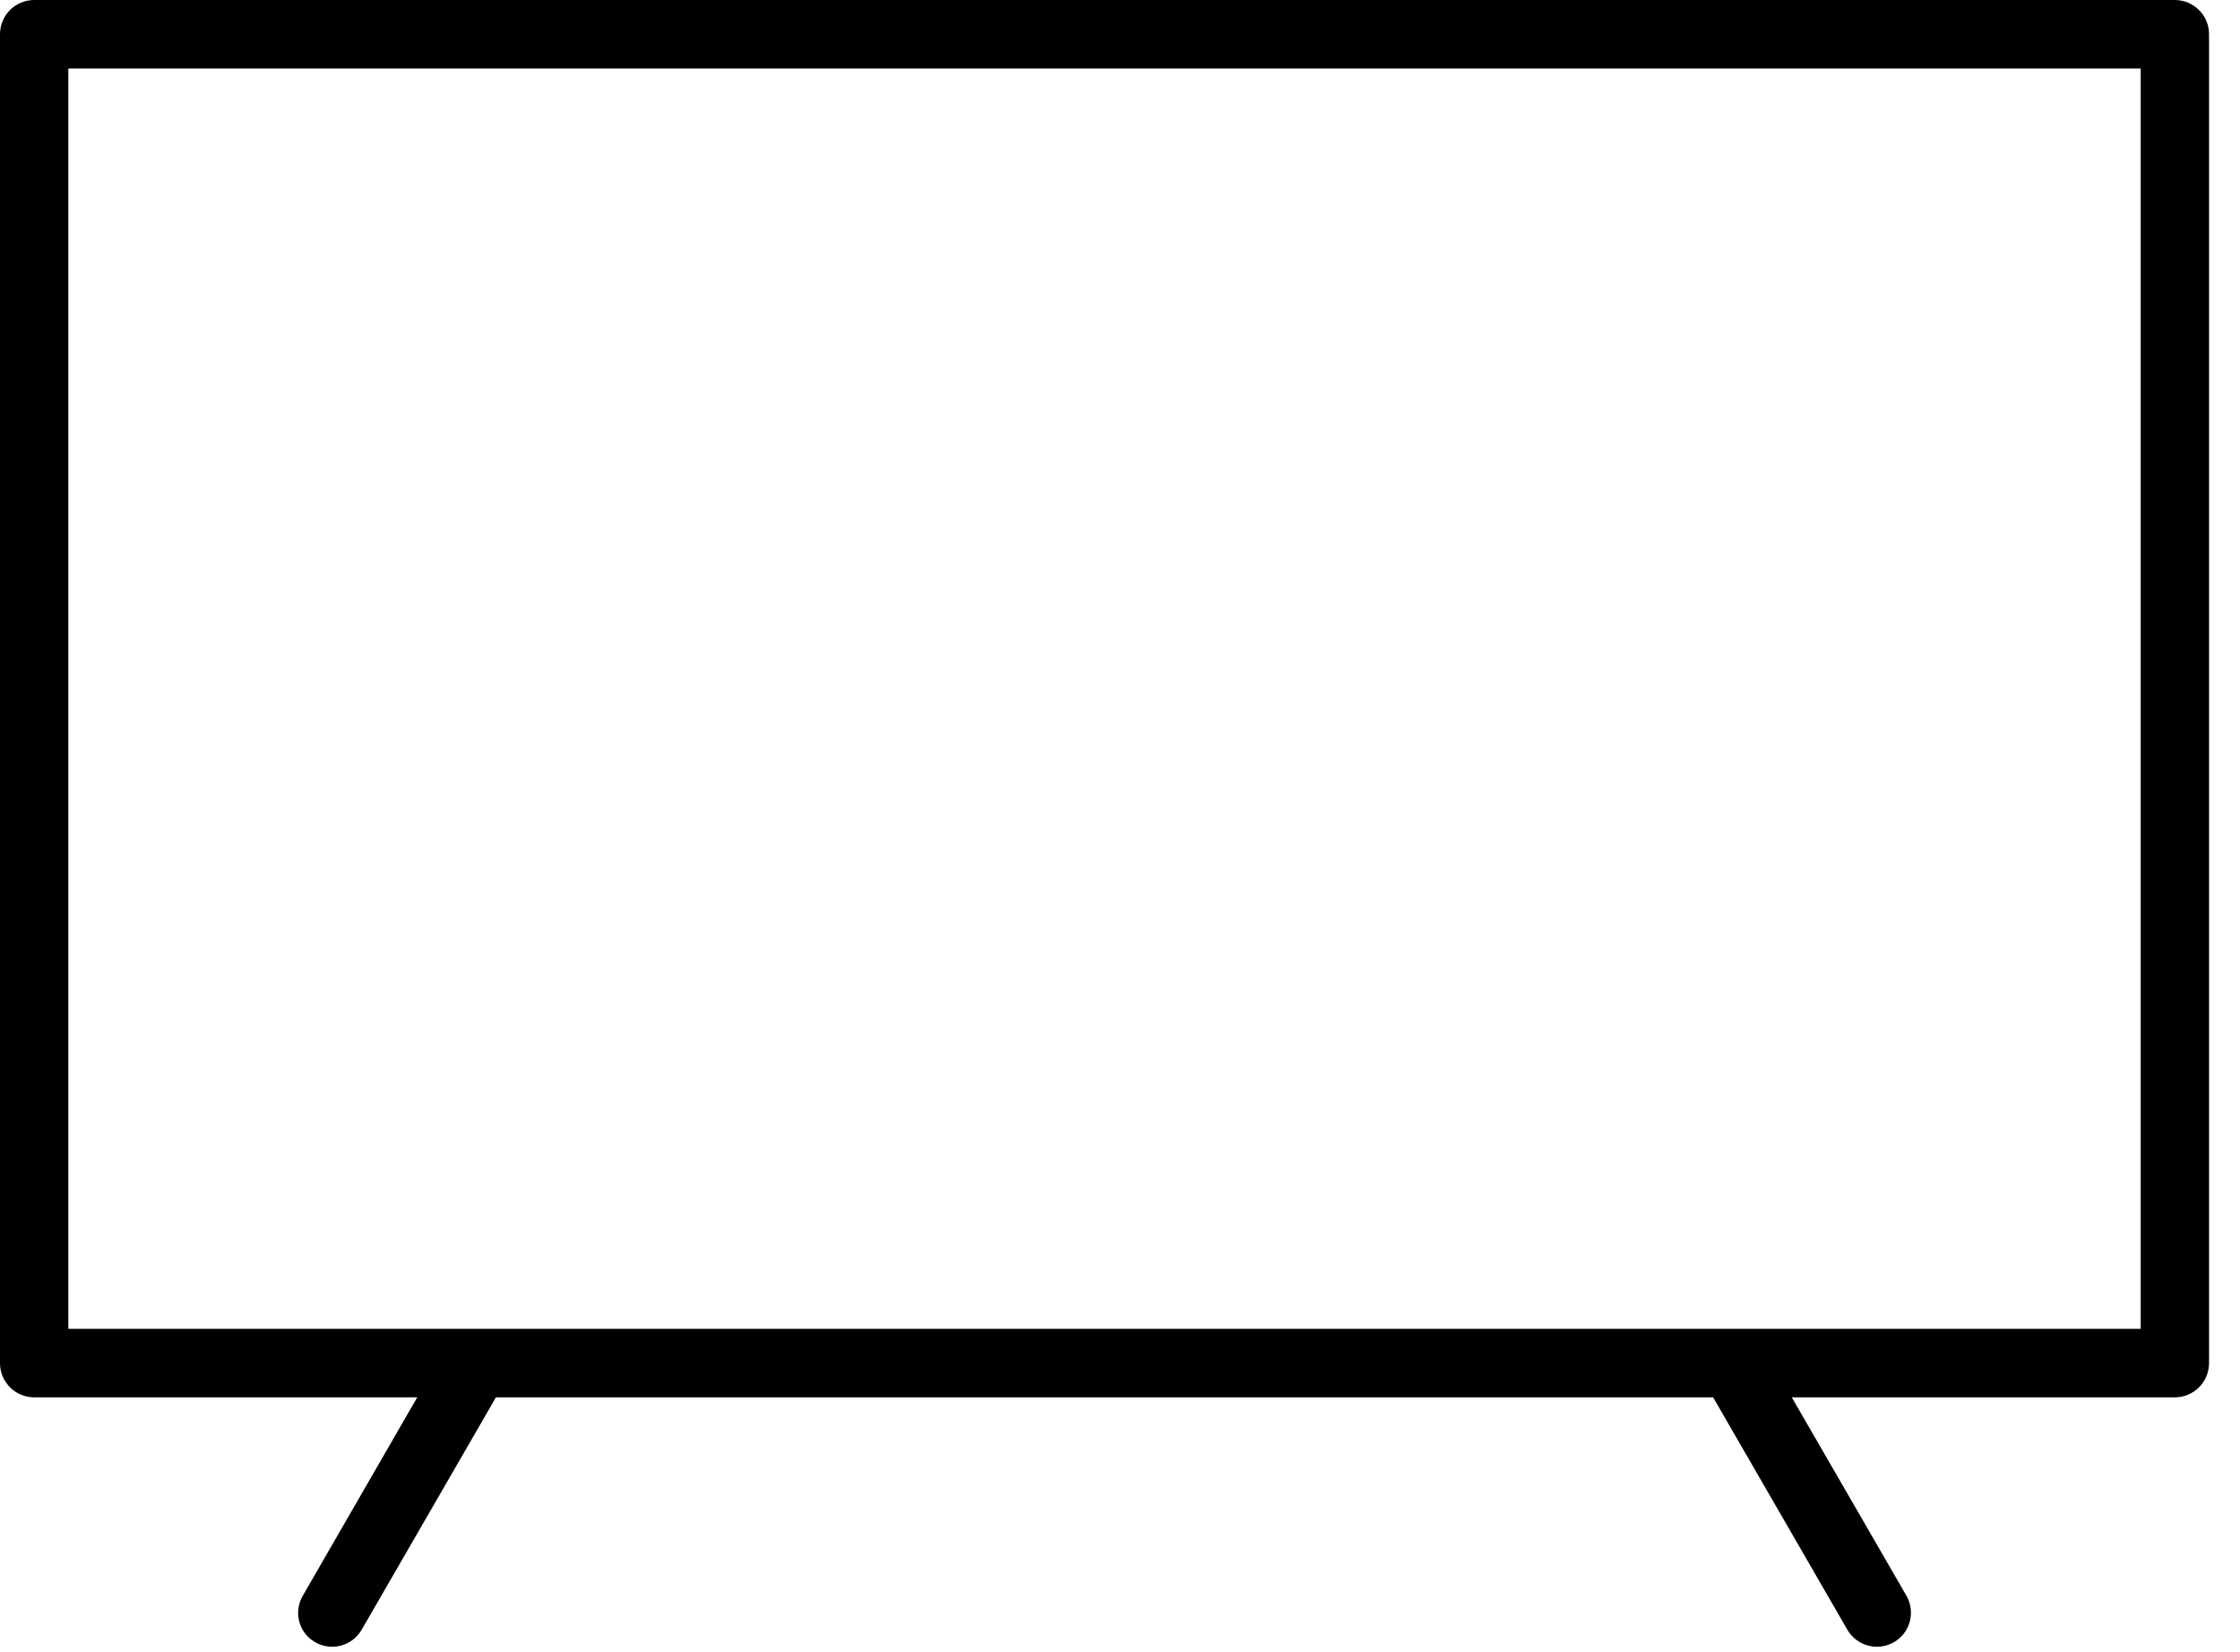 <?xml version="1.0" encoding="UTF-8"?> <svg xmlns="http://www.w3.org/2000/svg" width="61" height="45" viewBox="0 0 61 45" fill="none"><g clip-path="url(#clip0_196_2649)"><path d="M0.933 0H59.224C59.74 0 60.157 0.417 60.157 0.933V37.125C60.157 37.641 59.74 38.058 59.224 38.058H48.794L51.917 43.462C52.17 43.907 52.018 44.475 51.573 44.728C51.127 44.982 50.564 44.83 50.306 44.384L46.652 38.058H13.505L9.851 44.384C9.593 44.83 9.027 44.982 8.584 44.728C8.138 44.475 7.986 43.907 8.245 43.462L11.362 38.058H0.933C0.417 38.058 0 37.641 0 37.125V0.933C0 0.417 0.417 0 0.933 0ZM58.294 1.866H1.861V36.192H58.296V1.866H58.294Z" fill="black"></path></g><defs><clipPath id="clip0_196_2649"><rect width="60.155" height="44.85" fill="white"></rect></clipPath></defs></svg> 